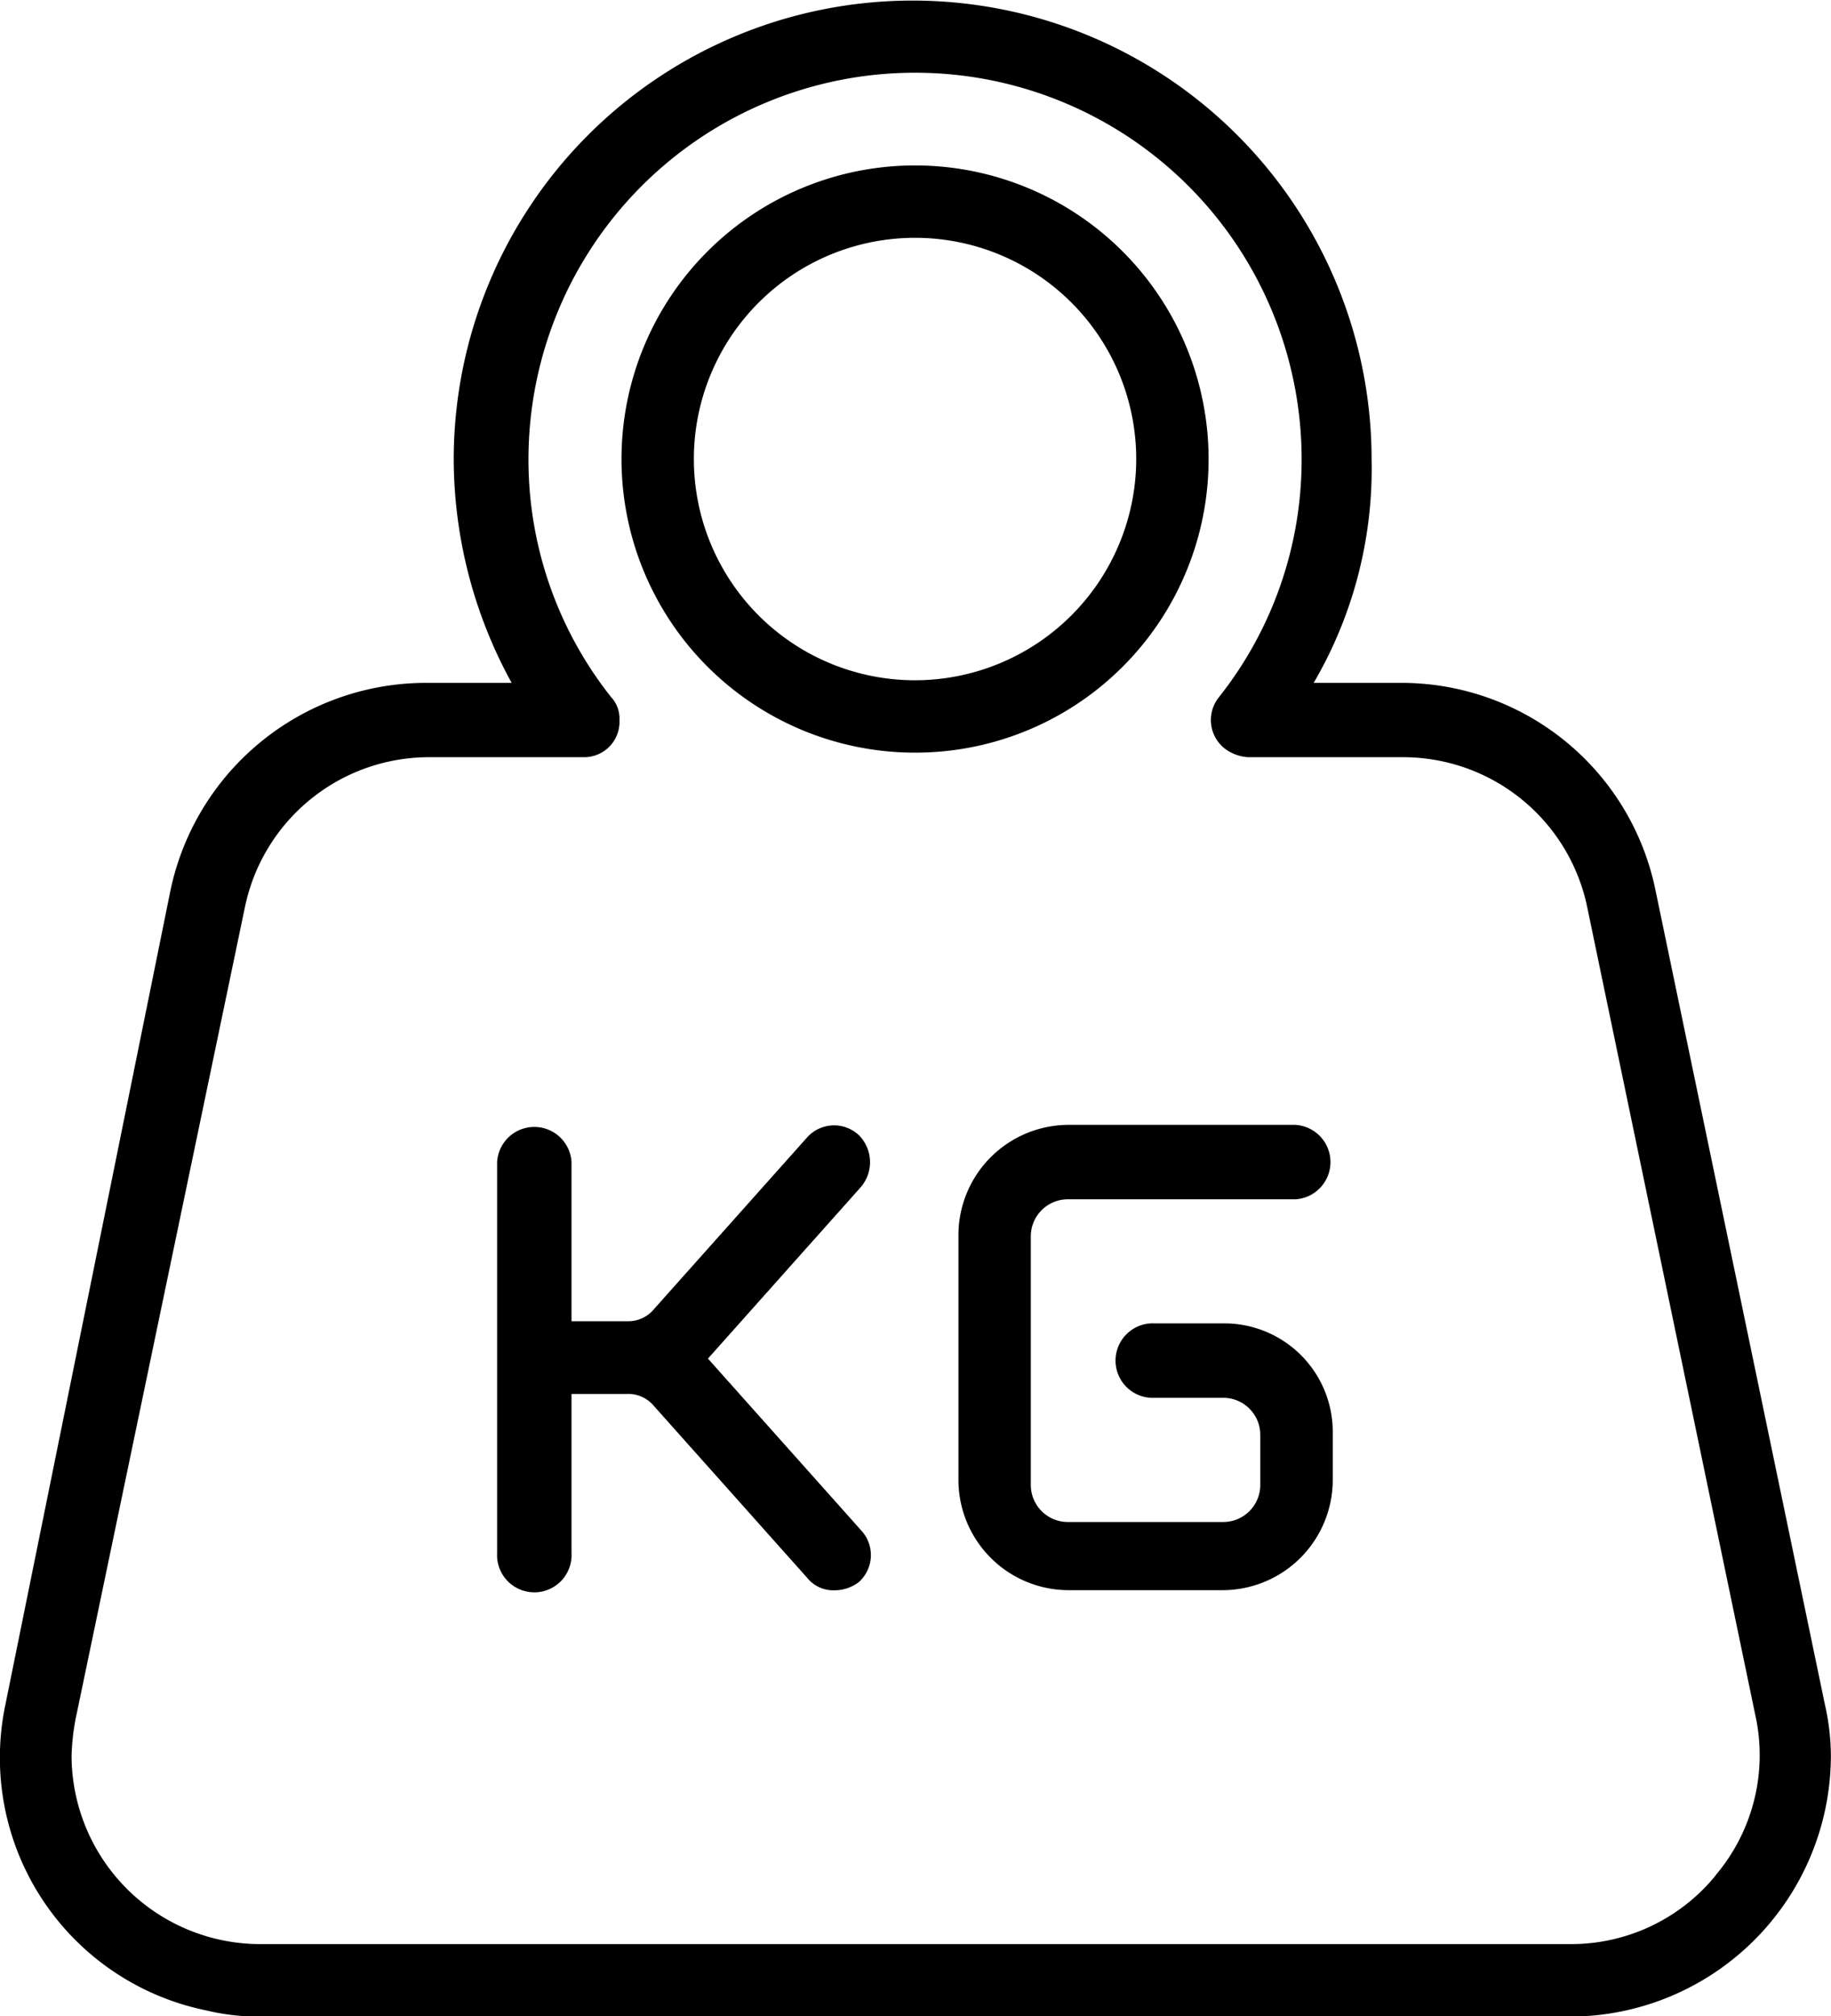<svg xmlns="http://www.w3.org/2000/svg" width="16.118" height="17.744"><g data-name="Grupo 7419"><path data-name="Caminho 2030" d="M10.639 4.04a2.584 2.584 0 1 0-2.584 2.584 2.582 2.582 0 0 0 2.584-2.584zM8.055 5.987a1.947 1.947 0 1 1 1.947-1.947 1.949 1.949 0 0 1-1.947 1.947z"/><path data-name="Caminho 2031" d="m16.064 15-1.492-7.17a2.282 2.282 0 0 0-2.238-1.82h-.77a3.733 3.733 0 0 0 .51-1.965 4.04 4.04 0 0 0-8.08 0 4.106 4.106 0 0 0 .51 1.965H3.74a2.3 2.3 0 0 0-2.238 1.82L.048 15a2.27 2.27 0 0 0 1.765 2.693 1.984 1.984 0 0 0 .473.055h11.538a2.3 2.3 0 0 0 2.293-2.293 2.064 2.064 0 0 0-.053-.455zm-.965 1.51a1.641 1.641 0 0 1-1.274.6H2.286A1.662 1.662 0 0 1 .63 15.454a2.005 2.005 0 0 1 .036-.328l1.492-7.152a1.656 1.656 0 0 1 1.62-1.31h1.366a.311.311 0 0 0 .309-.328.274.274 0 0 0-.073-.2 3.363 3.363 0 0 1-.728-2.093 3.403 3.403 0 1 1 6.806 0 3.363 3.363 0 0 1-.728 2.093.32.32 0 0 0 .055.455.382.382 0 0 0 .2.073h1.365a1.656 1.656 0 0 1 1.62 1.31l1.492 7.17a1.635 1.635 0 0 1-.364 1.365z"/><g data-name="Grupo 7231"><path data-name="Caminho 2032" d="M7.579 10.446a.337.337 0 0 0-.018-.455.319.319 0 0 0-.455.018l-1.347 1.51a.293.293 0 0 1-.237.109h-.491v-1.4a.328.328 0 0 0-.655 0v3.44a.328.328 0 1 0 .655 0v-1.4h.491a.293.293 0 0 1 .237.109l1.347 1.51a.293.293 0 0 0 .237.109.35.35 0 0 0 .218-.073.319.319 0 0 0 .018-.456l-1.347-1.51z"/><path data-name="Caminho 2033" d="M10.766 11.647h-.6a.328.328 0 1 0 0 .655h.6a.326.326 0 0 1 .328.328v.437a.326.326 0 0 1-.328.328H9.402a.326.326 0 0 1-.328-.328v-2.184a.326.326 0 0 1 .328-.328h2a.328.328 0 0 0 0-.655h-2a.971.971 0 0 0-.965.965v2.165a.971.971 0 0 0 .965.965h1.365a.971.971 0 0 0 .965-.965v-.437a.955.955 0 0 0-.966-.946z"/></g></g></svg>